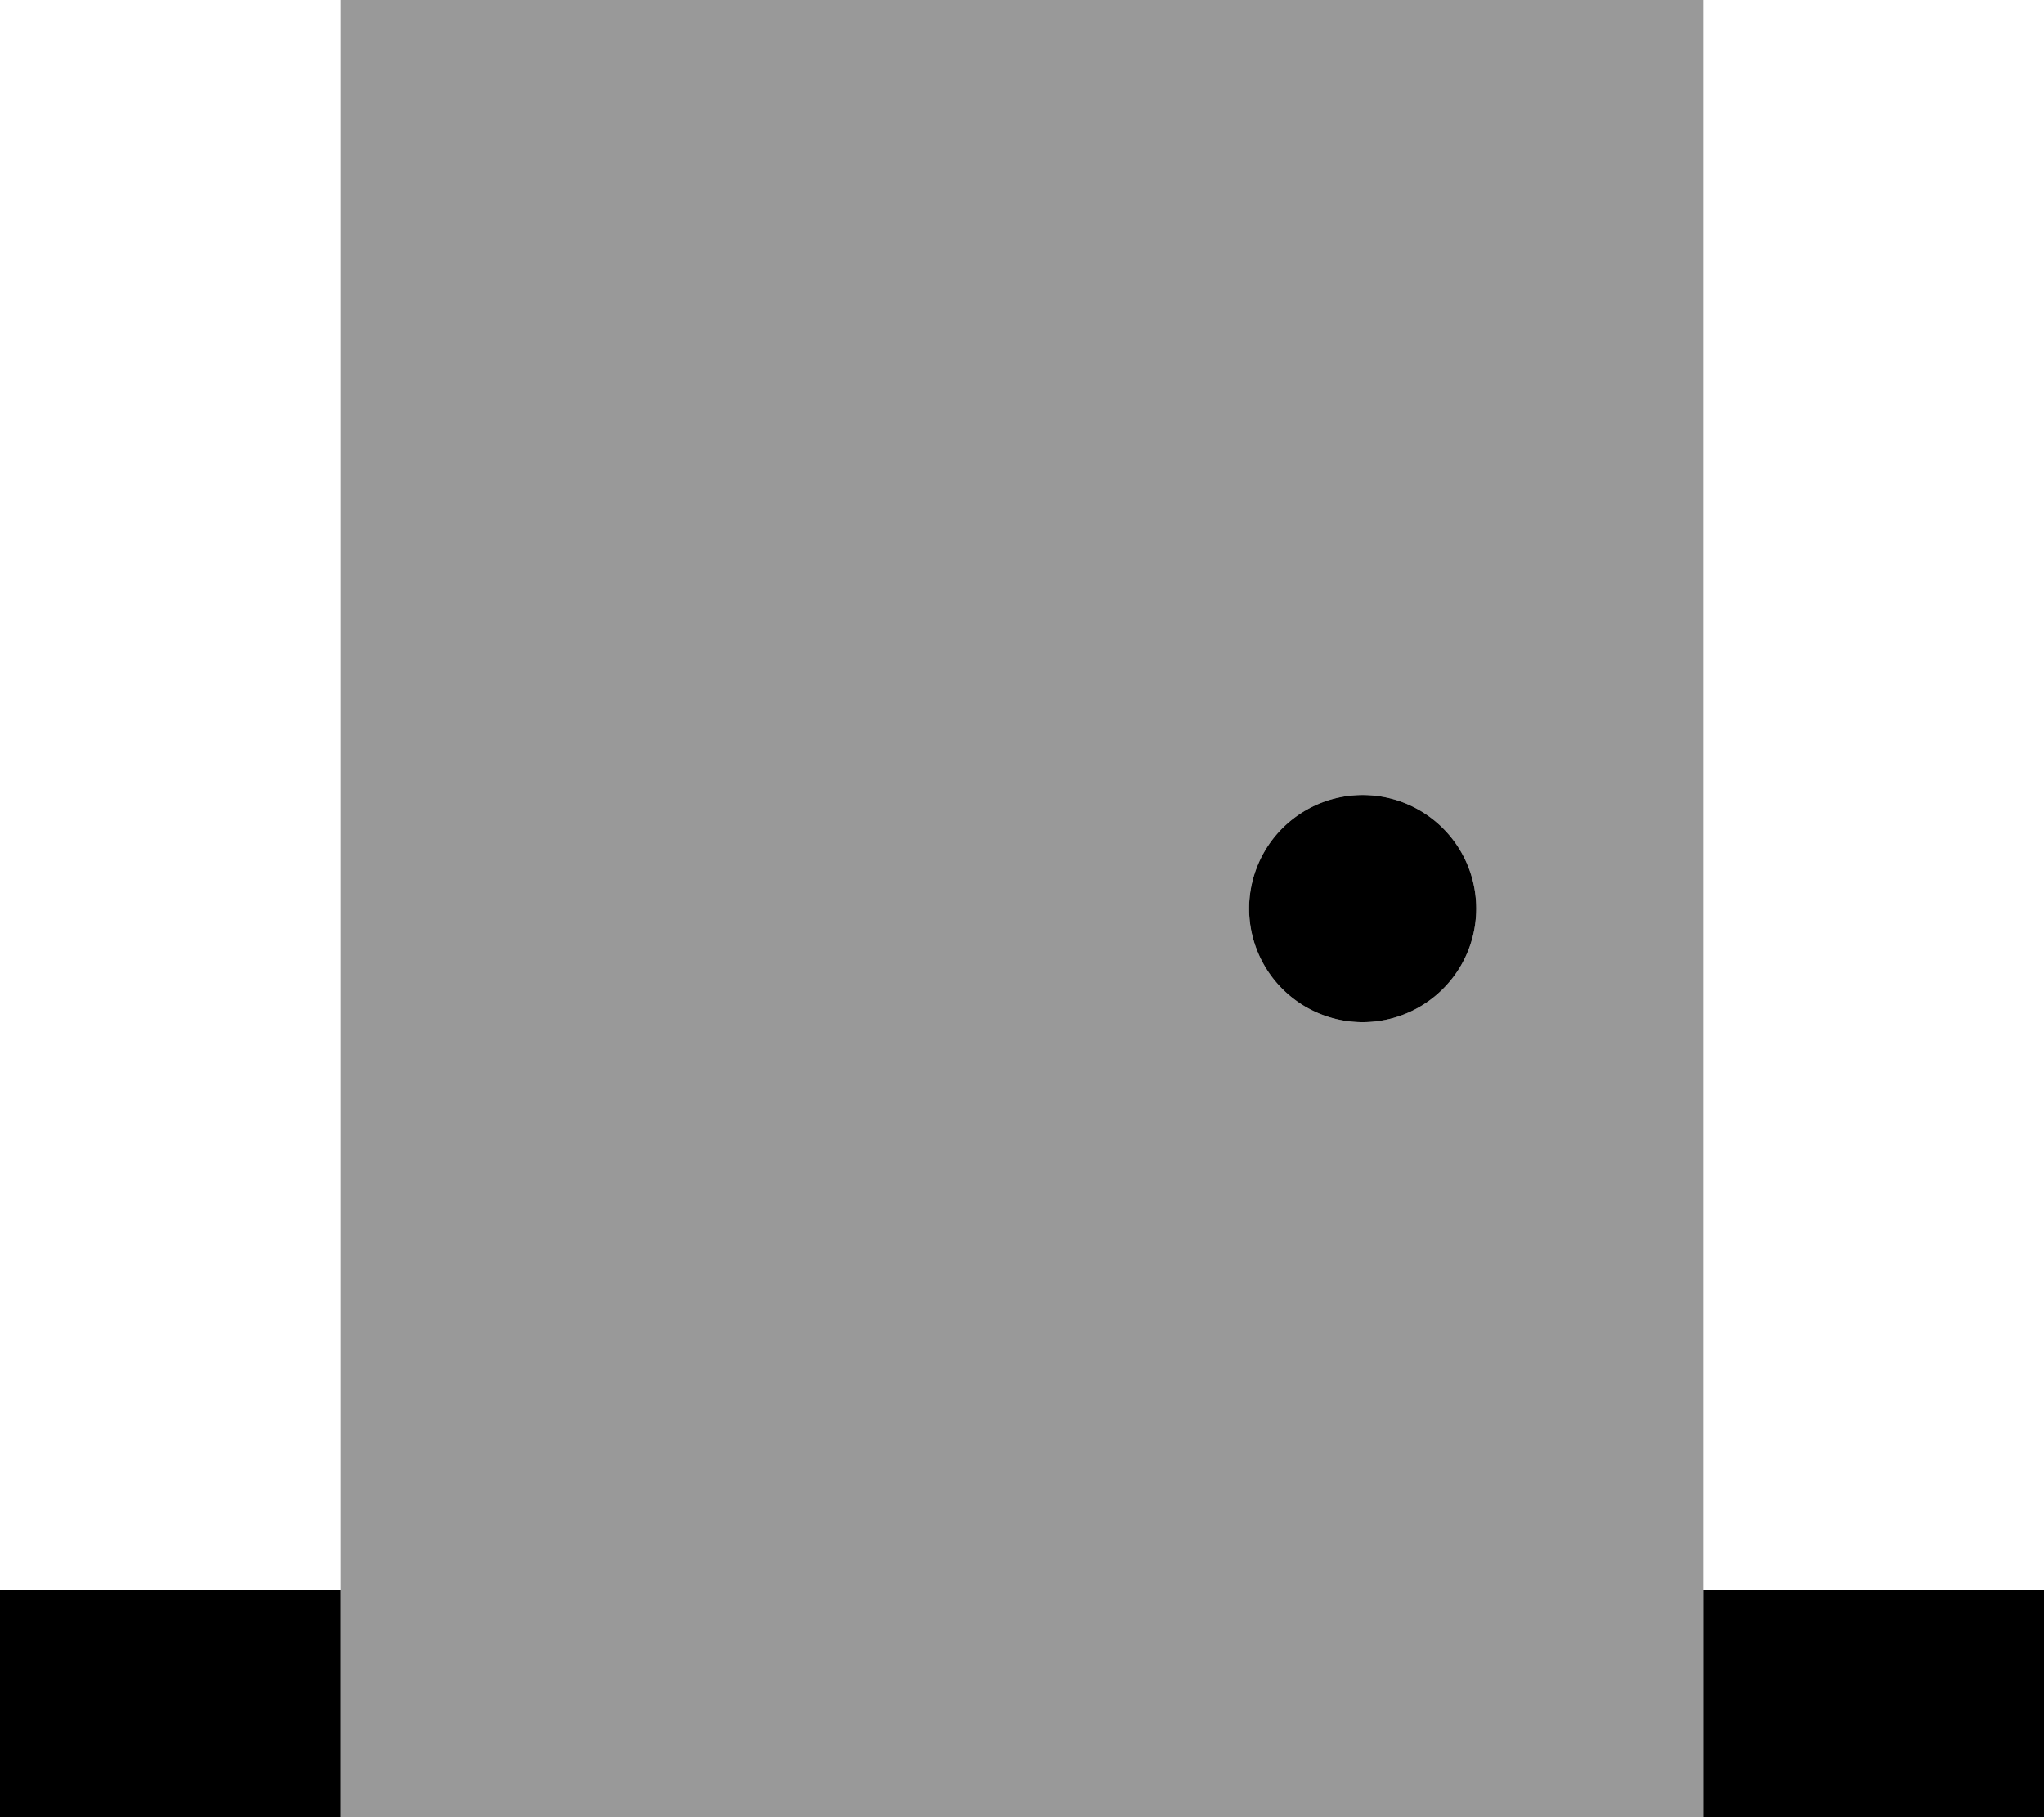 <svg xmlns="http://www.w3.org/2000/svg" viewBox="0 0 576 512"><!--! Font Awesome Pro 6.6.0 by @fontawesome - https://fontawesome.com License - https://fontawesome.com/license (Commercial License) Copyright 2024 Fonticons, Inc. --><defs><style>.fa-secondary{opacity:.4}</style></defs><path class="fa-secondary" d="M96 0l0 448 0 64 384 0 0-64L480 0 96 0zM416 256a32 32 0 1 1 -64 0 32 32 0 1 1 64 0z"/><path class="fa-primary" d="M384 224a32 32 0 1 1 0 64 32 32 0 1 1 0-64zM0 448l32 0 64 0 0 64-64 0L0 512l0-64zm576 64l-32 0-64 0 0-64 64 0 32 0 0 64z"/></svg>